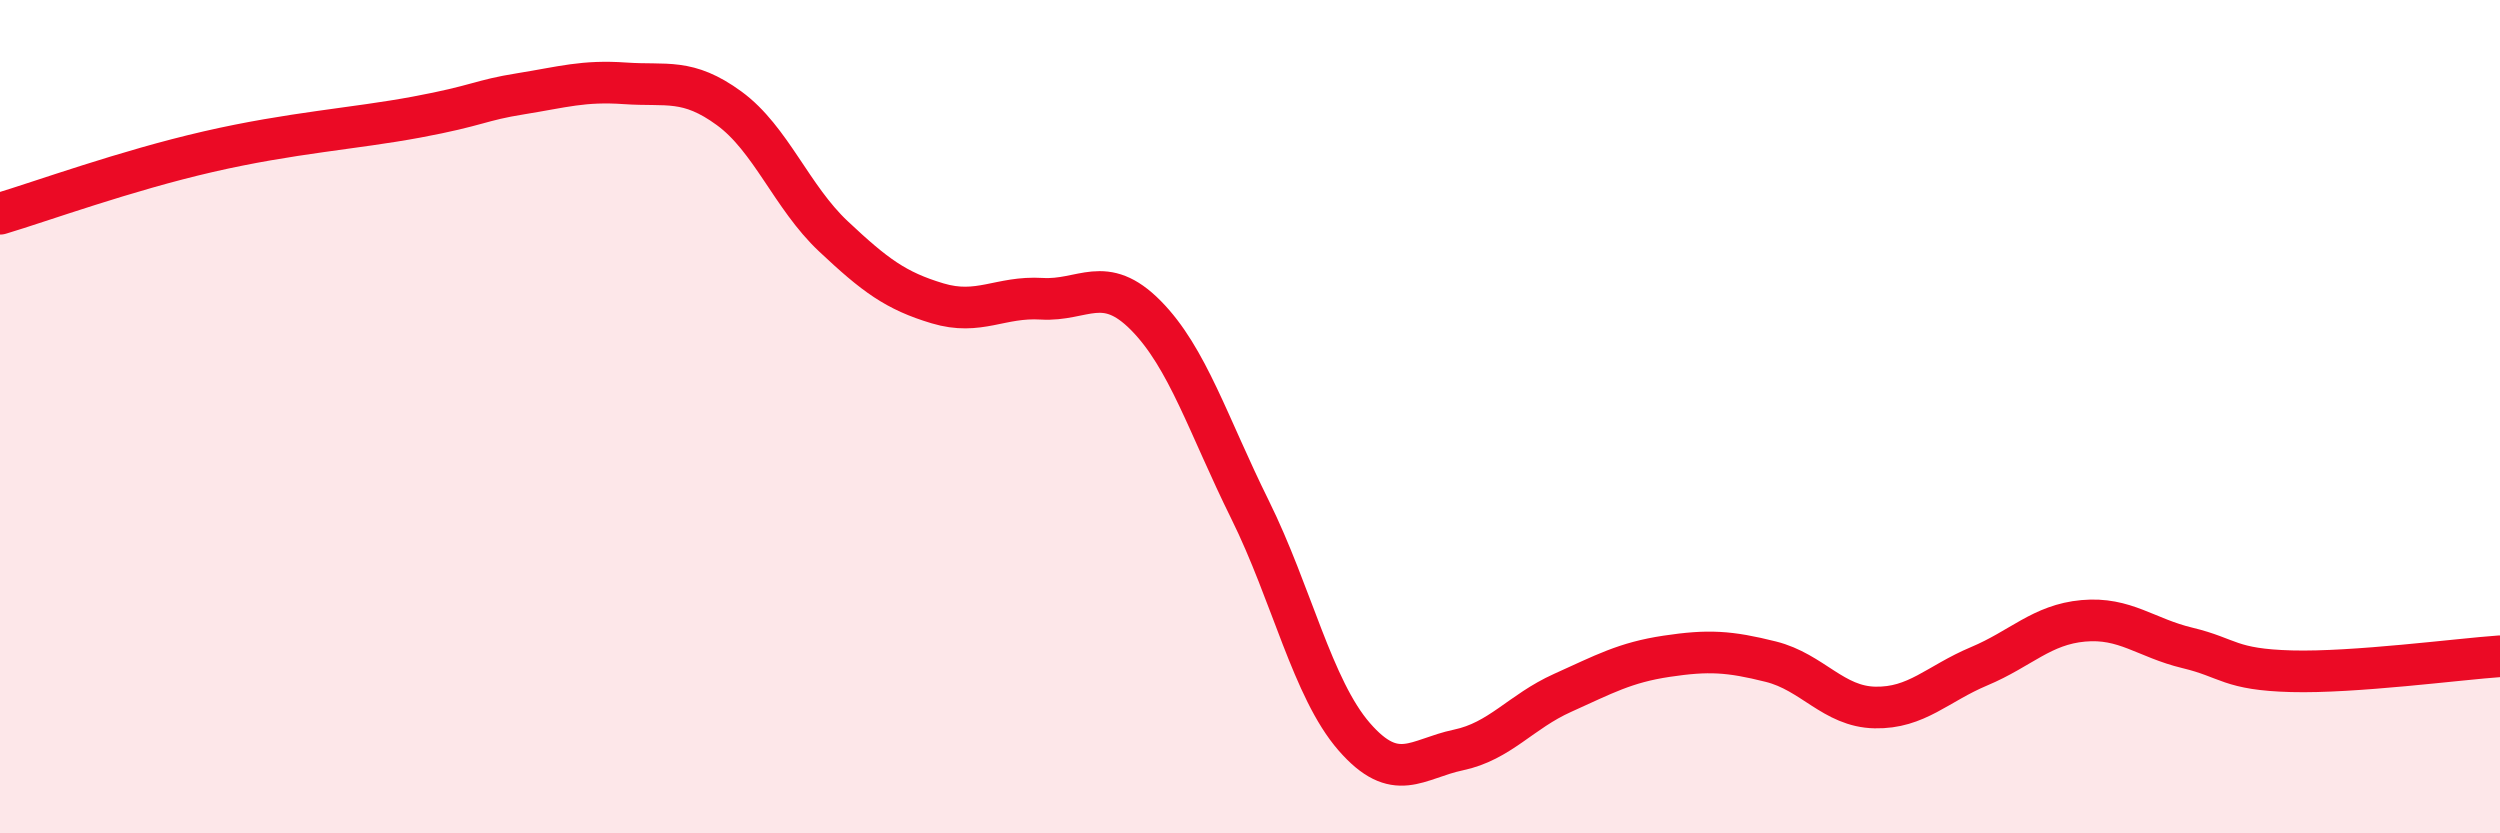 
    <svg width="60" height="20" viewBox="0 0 60 20" xmlns="http://www.w3.org/2000/svg">
      <path
        d="M 0,5.13 C 1,4.83 3,4.1 5,3.64 C 7,3.18 8.5,3.09 10,2.81 C 11.5,2.53 11.5,2.41 12.5,2.25 C 13.5,2.09 14,1.93 15,2 C 16,2.07 16.5,1.87 17.5,2.6 C 18.5,3.33 19,4.73 20,5.67 C 21,6.61 21.5,6.98 22.5,7.28 C 23.5,7.58 24,7.11 25,7.17 C 26,7.23 26.5,6.56 27.5,7.57 C 28.5,8.58 29,10.21 30,12.23 C 31,14.25 31.5,16.53 32.5,17.68 C 33.5,18.83 34,18.21 35,18 C 36,17.79 36.5,17.08 37.5,16.63 C 38.5,16.18 39,15.9 40,15.75 C 41,15.6 41.5,15.63 42.5,15.88 C 43.5,16.13 44,16.96 45,16.98 C 46,17 46.5,16.41 47.5,15.99 C 48.5,15.57 49,14.99 50,14.9 C 51,14.81 51.5,15.31 52.5,15.55 C 53.5,15.79 53.5,16.07 55,16.11 C 56.5,16.15 59,15.82 60,15.75L60 20L0 20Z"
        fill="#EB0A25"
        opacity="0.1"
        stroke-linecap="round"
        stroke-linejoin="round"
      />
      <path
        d="M 0,5.13 C 1,4.83 3,4.1 5,3.64 C 7,3.18 8.5,3.09 10,2.81 C 11.5,2.53 11.5,2.41 12.5,2.25 C 13.5,2.09 14,1.93 15,2 C 16,2.07 16.5,1.87 17.5,2.6 C 18.5,3.33 19,4.73 20,5.67 C 21,6.61 21.5,6.98 22.5,7.28 C 23.5,7.58 24,7.11 25,7.17 C 26,7.23 26.5,6.56 27.5,7.57 C 28.5,8.58 29,10.21 30,12.23 C 31,14.25 31.5,16.53 32.5,17.68 C 33.5,18.83 34,18.21 35,18 C 36,17.79 36.5,17.08 37.5,16.63 C 38.5,16.18 39,15.9 40,15.75 C 41,15.6 41.5,15.63 42.5,15.88 C 43.5,16.13 44,16.96 45,16.98 C 46,17 46.5,16.41 47.5,15.99 C 48.5,15.57 49,14.99 50,14.9 C 51,14.81 51.5,15.31 52.5,15.55 C 53.5,15.79 53.5,16.07 55,16.11 C 56.5,16.15 59,15.82 60,15.75"
        stroke="#EB0A25"
        stroke-width="1"
        fill="none"
        stroke-linecap="round"
        stroke-linejoin="round"
      />
    </svg>
  
